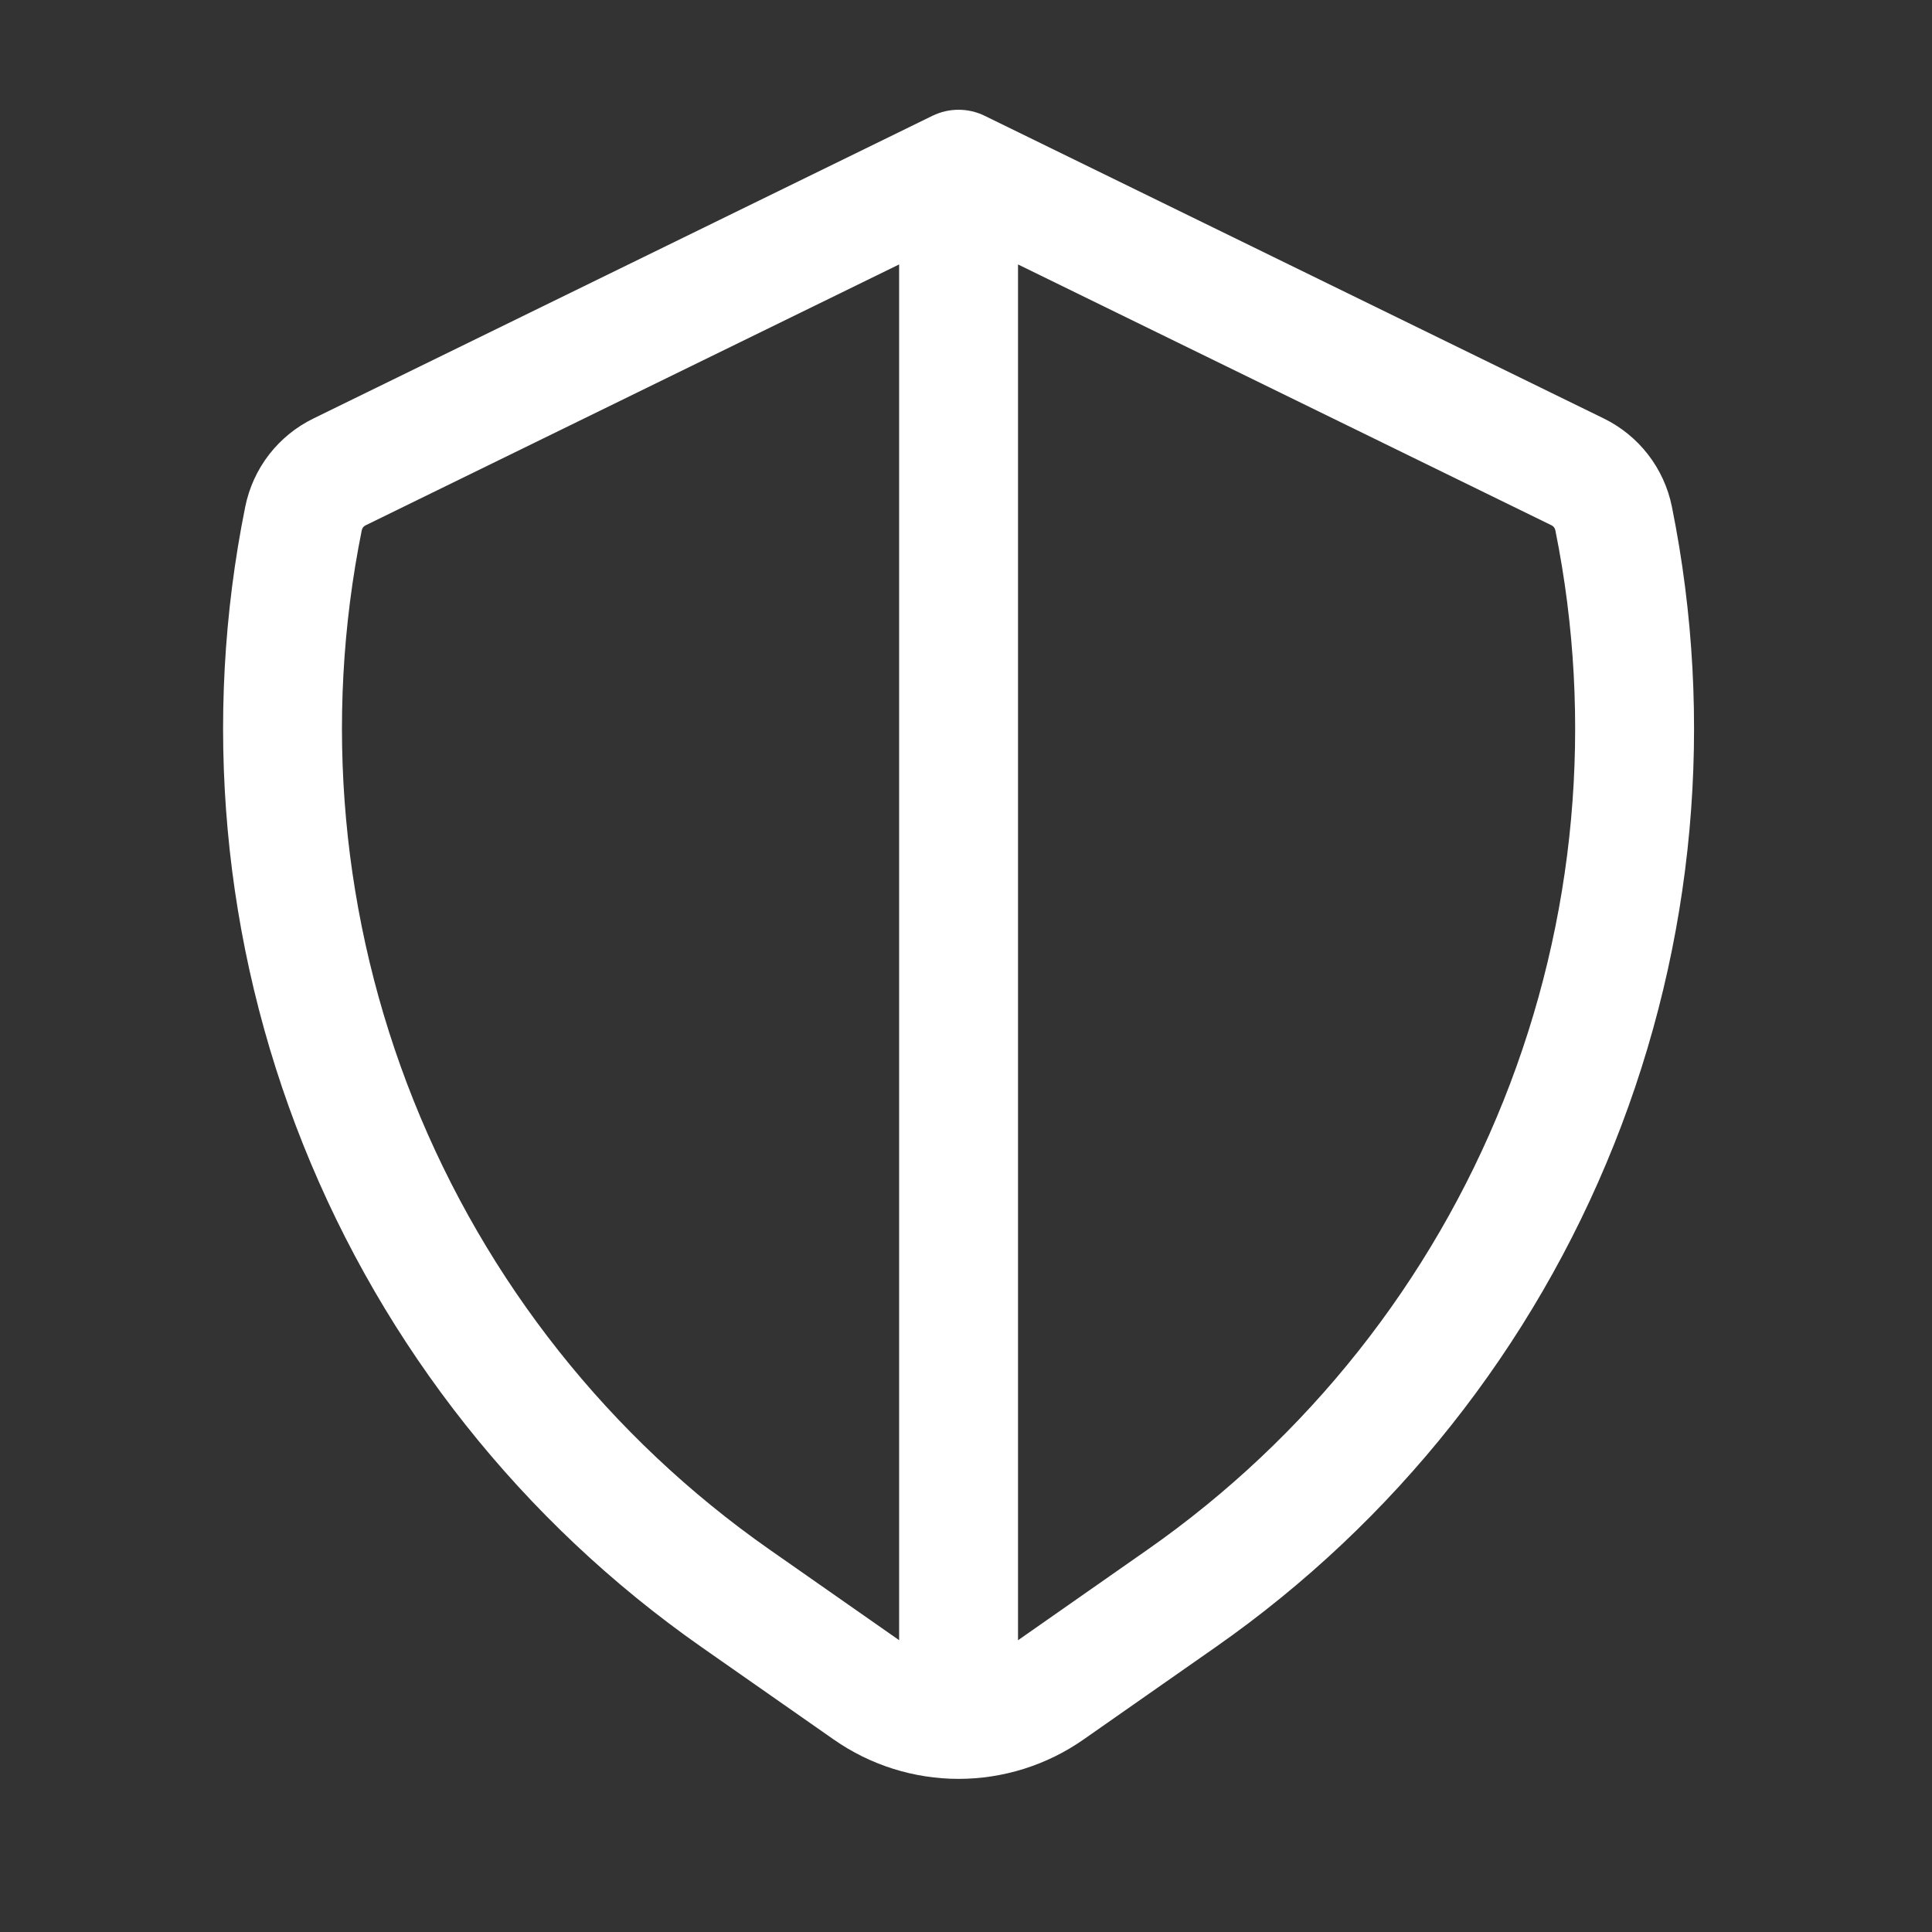 <svg width="65" height="65" viewBox="0 0 65 65" fill="none" xmlns="http://www.w3.org/2000/svg">
<rect x="0" y="0" width="65" height="65" fill="#333333" stroke="none"/>
<g id="shield">
<path id="Union" fill-rule="evenodd" clip-rule="evenodd" d="M33.128 3.896C32.574 3.625 31.926 3.625 31.371 3.896L10.546 14.079C9.962 14.364 9.452 14.778 9.054 15.291C8.656 15.805 8.382 16.406 8.252 17.043C6.799 24.237 7.477 31.699 10.202 38.514C12.927 45.328 17.581 51.2 23.594 55.409L28.048 58.523C29.28 59.385 30.747 59.848 32.251 59.848C33.755 59.848 35.223 59.385 36.455 58.523L40.909 55.408C46.921 51.199 51.575 45.328 54.299 38.513C57.024 31.698 57.701 24.236 56.248 17.042C56.119 16.406 55.845 15.807 55.448 15.294C55.051 14.78 54.54 14.364 53.957 14.079L33.128 3.896ZM30.25 55.182V8.897L12.302 17.673L12.298 17.675C12.266 17.69 12.238 17.713 12.216 17.741C12.195 17.769 12.18 17.802 12.172 17.837C10.873 24.268 11.48 30.936 13.916 37.028C16.352 43.12 20.512 48.369 25.887 52.131L30.25 55.182ZM38.615 52.131L34.25 55.184V8.897L52.201 17.674C52.233 17.689 52.261 17.712 52.283 17.74C52.305 17.768 52.32 17.801 52.327 17.836C53.626 24.266 53.021 30.936 50.585 37.028C48.15 43.12 43.99 48.369 38.615 52.131Z" fill="white"/>
</g>
</svg>
